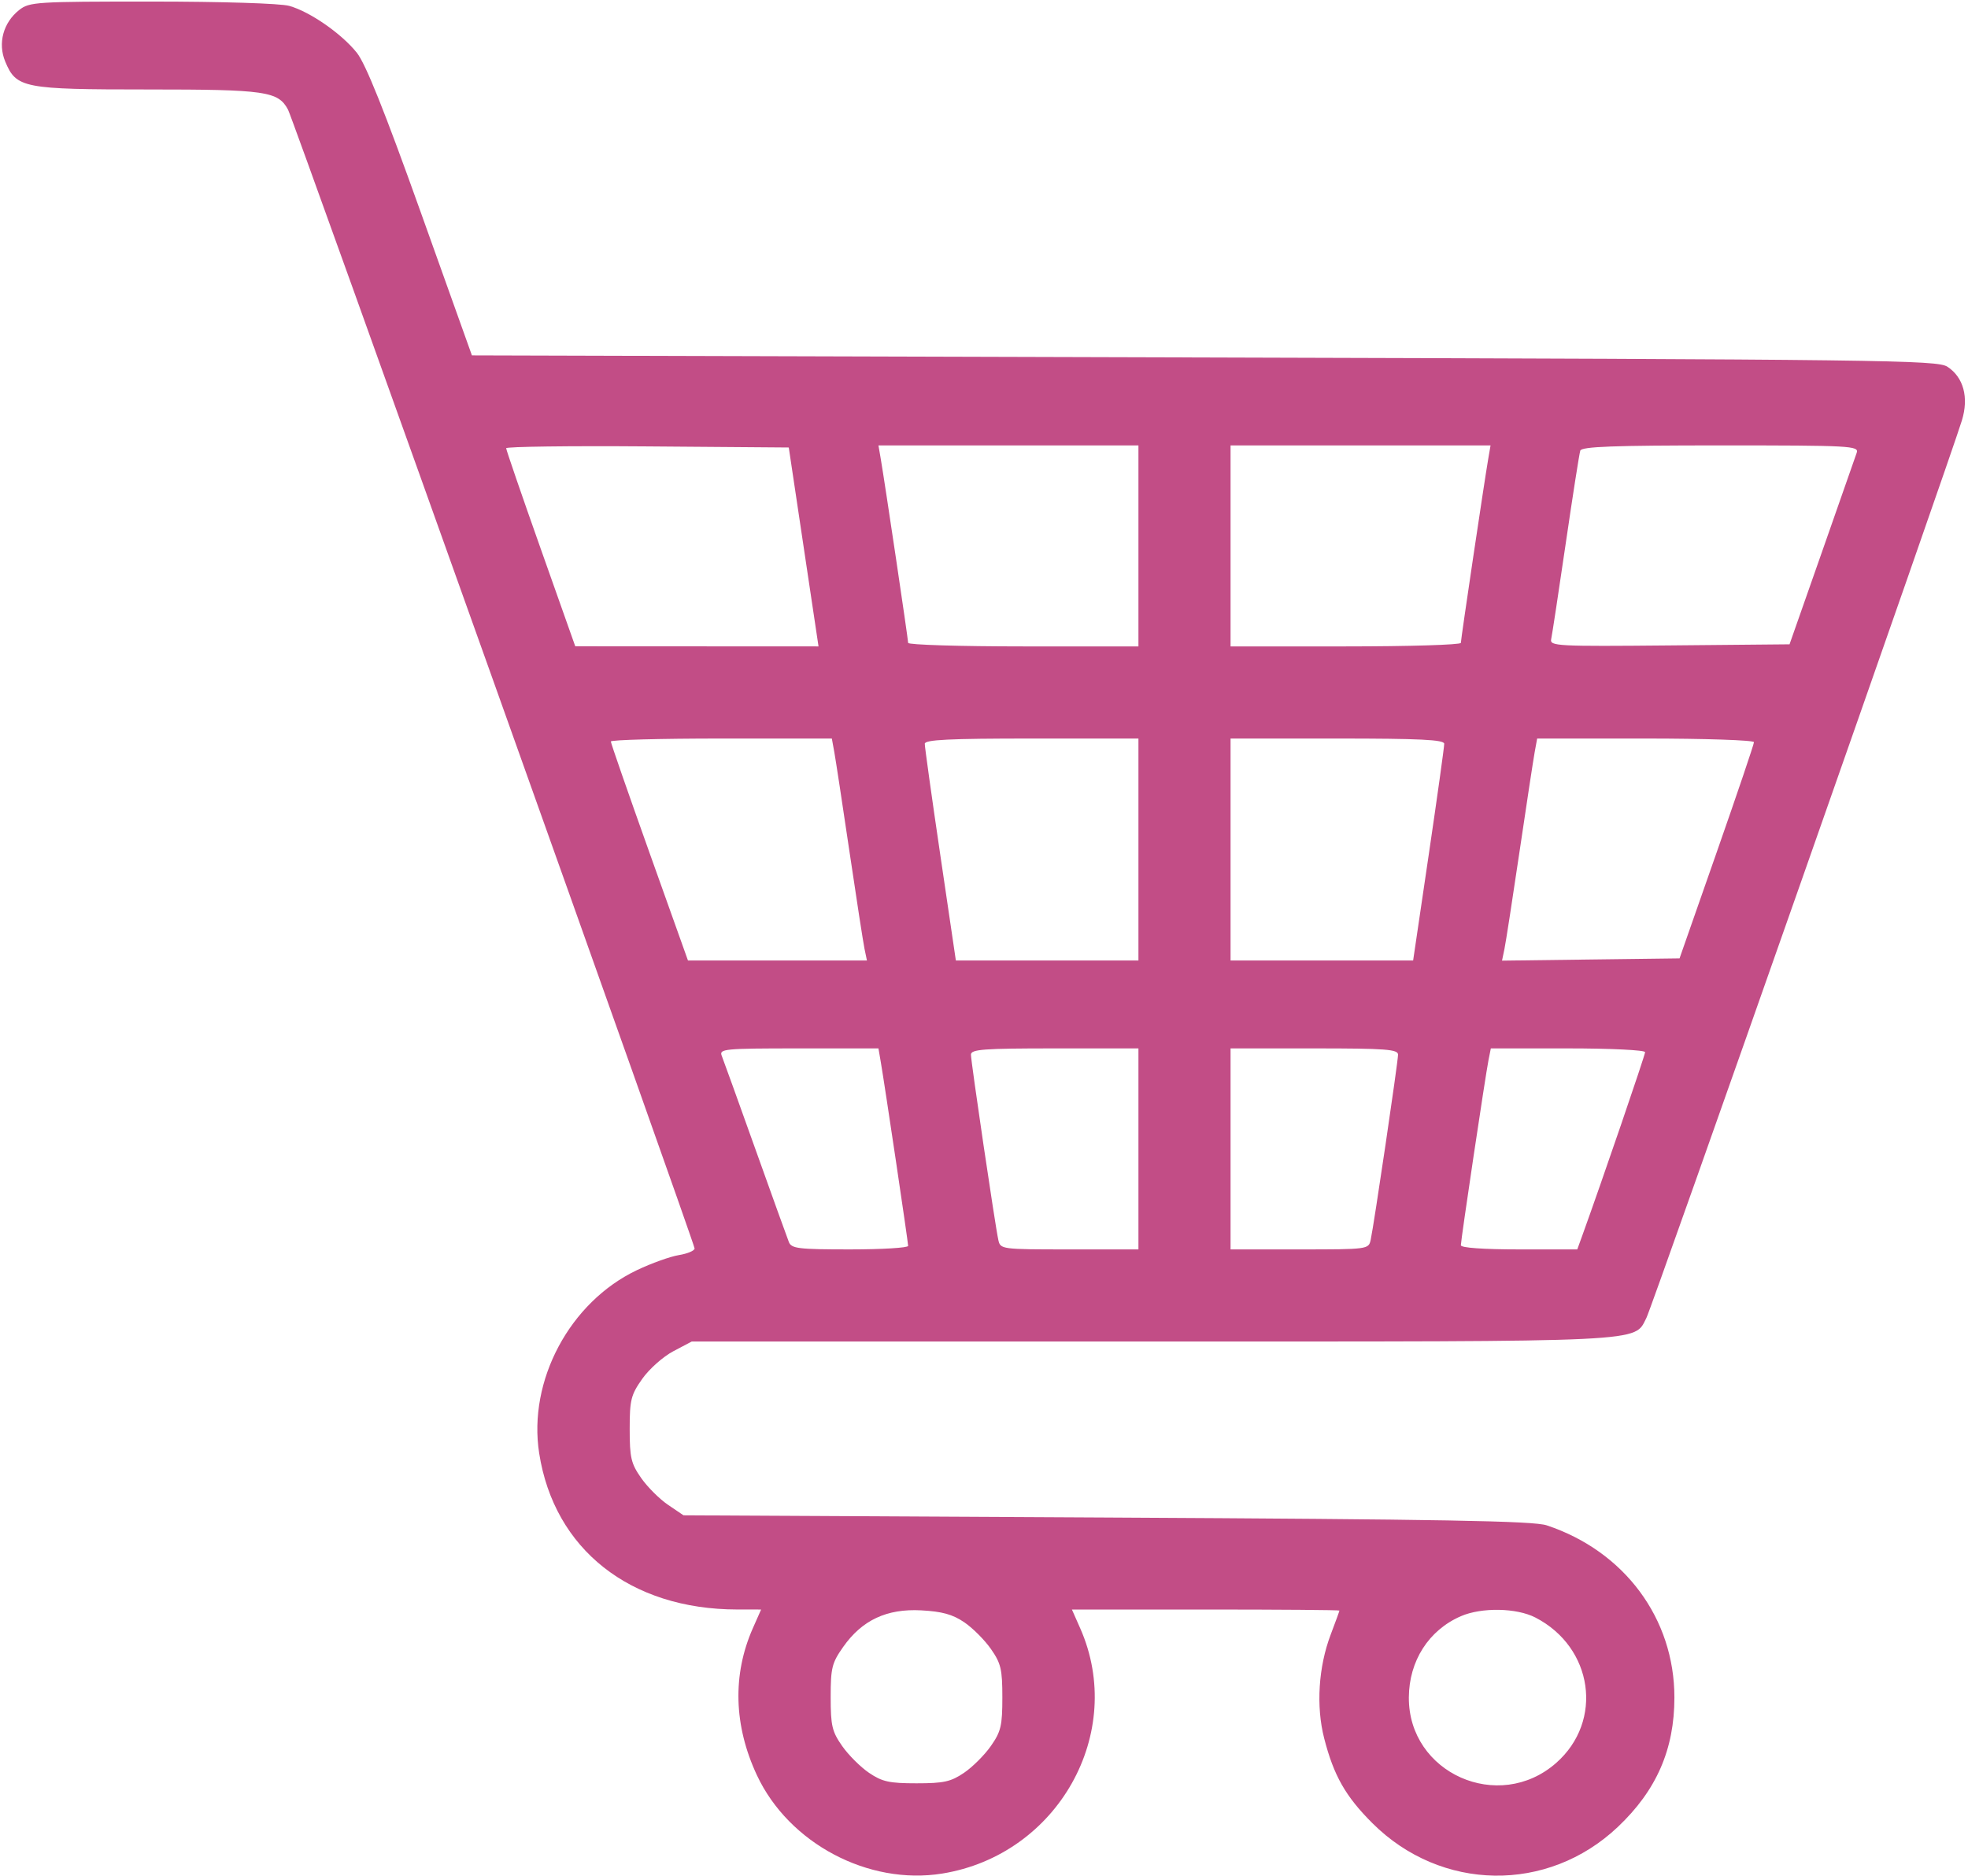 <?xml version="1.0" encoding="UTF-8"?> <svg xmlns="http://www.w3.org/2000/svg" width="470" height="448" viewBox="0 0 470 448" fill="none"> <path fill-rule="evenodd" clip-rule="evenodd" d="M4.59 2.383C0.769 5.388 -0.571 10.344 1.255 14.714C3.901 21.047 5.538 21.366 35.383 21.366C63.455 21.366 66.438 21.797 68.79 26.192C70.101 28.642 165.883 296.919 165.883 298.142C165.883 298.675 164.195 299.387 162.133 299.725C160.071 300.062 155.566 301.677 152.123 303.315C136.081 310.943 126.065 329.692 128.765 347.038C132.34 370 150.511 384.335 176.077 384.361L181.771 384.367L179.802 388.817C174.889 399.924 175.226 412.091 180.774 423.947C188.373 440.187 207.364 450.266 225.009 447.424C252.631 442.976 269.025 413.822 257.964 388.817L255.995 384.367H287.939C305.508 384.367 319.883 384.48 319.882 384.617C319.882 384.754 318.948 387.324 317.807 390.327C314.87 398.053 314.276 407.458 316.239 415.116C318.525 424.032 321.339 428.985 327.758 435.389C344.151 451.745 369.613 452.139 386.363 436.297C395.608 427.554 399.883 417.773 399.883 405.367C399.883 386.504 387.961 370.436 369.383 364.261C366.206 363.205 344.59 362.822 264.309 362.399L163.235 361.867L159.543 359.367C157.512 357.992 154.62 355.105 153.117 352.952C150.71 349.507 150.383 348.11 150.383 341.289C150.383 334.291 150.674 333.126 153.383 329.28C155.033 326.937 158.366 323.973 160.79 322.694L165.198 320.367H275.072C394.936 320.367 390.166 320.596 393.209 314.696C394.564 312.068 465.503 110.277 468.538 100.418C470.231 94.915 468.939 90.105 465.088 87.582C462.649 85.984 450.582 85.832 287.587 85.367L112.703 84.867L100.45 50.594C91.82 26.456 87.316 15.22 85.218 12.595C81.557 8.014 73.985 2.767 69.06 1.4C66.947 0.813 52.998 0.376 36.268 0.373C8.587 0.367 7.026 0.466 4.59 2.383ZM191.928 130.617L195.48 154.367L166.431 154.353L137.383 154.339L129.133 131.041C124.596 118.227 120.883 107.428 120.883 107.042C120.883 106.656 136.069 106.459 154.63 106.604L188.376 106.867L191.928 130.617ZM271.883 130.367V154.367H244.383C229.258 154.367 216.883 153.987 216.883 153.524C216.883 152.648 211.332 115.34 210.35 109.617L209.792 106.367H240.838H271.883V130.367ZM355.416 109.617C354.434 115.34 348.883 152.648 348.883 153.524C348.883 153.987 336.508 154.367 321.383 154.367H293.883V130.367V106.367H324.928H355.974L355.416 109.617ZM443.423 108.117C443.095 109.08 439.352 119.767 435.104 131.867L427.38 153.867L398.721 154.132C371.774 154.382 370.086 154.292 370.455 152.632C370.671 151.661 372.229 141.417 373.917 129.867C375.605 118.317 377.174 108.305 377.403 107.617C377.726 106.651 385.329 106.367 410.919 106.367C442.002 106.367 443.982 106.474 443.423 108.117ZM199.252 179.617C199.577 181.404 201.205 192.092 202.87 203.367C204.535 214.642 206.155 225.105 206.47 226.617L207.042 229.367H185.671H164.299L155.091 203.576C150.027 189.39 145.883 177.465 145.883 177.076C145.883 176.686 157.758 176.367 172.272 176.367H198.66L199.252 179.617ZM271.883 202.867V229.367H250.081H228.279L224.554 204.117C222.506 190.23 220.842 178.305 220.856 177.617C220.877 176.65 226.664 176.367 246.383 176.367H271.883V202.867ZM344.91 177.617C344.924 178.305 343.26 190.23 341.212 204.117L337.487 229.367H315.685H293.883V202.867V176.367H319.383C339.102 176.367 344.889 176.65 344.91 177.617ZM418.883 177.24C418.883 177.72 414.884 189.532 409.997 203.49L401.111 228.867L379.913 229.137L358.715 229.407L359.292 226.637C359.609 225.114 361.231 214.642 362.896 203.367C364.561 192.092 366.189 181.404 366.514 179.617L367.106 176.367H392.994C407.233 176.367 418.883 176.76 418.883 177.24ZM210.35 253.617C211.332 259.34 216.883 296.648 216.883 297.524C216.883 297.987 210.631 298.367 202.99 298.367C190.69 298.367 189.017 298.166 188.402 296.617C188.02 295.655 184.411 285.642 180.383 274.367C176.355 263.092 172.746 253.079 172.364 252.117C171.717 250.487 172.979 250.367 190.731 250.367H209.792L210.35 253.617ZM271.883 274.367V298.367H255.402C239.125 298.367 238.915 298.339 238.424 296.117C237.665 292.687 231.883 253.563 231.883 251.861C231.883 250.586 234.809 250.367 251.883 250.367H271.883V274.367ZM333.883 251.861C333.883 253.563 328.101 292.687 327.342 296.117C326.851 298.339 326.641 298.367 310.364 298.367H293.883V274.367V250.367H313.883C330.957 250.367 333.883 250.586 333.883 251.861ZM392.883 251.265C392.883 251.997 382.528 282.231 377.864 295.117L376.687 298.367H362.785C354.241 298.367 348.883 297.984 348.883 297.373C348.883 296.127 354.75 256.849 355.494 253.117L356.042 250.367H374.462C384.688 250.367 392.883 250.767 392.883 251.265ZM230.259 387.392C232.27 388.753 235.146 391.629 236.649 393.782C239.05 397.219 239.383 398.631 239.383 405.367C239.383 412.103 239.05 413.515 236.649 416.952C235.146 419.105 232.254 421.992 230.222 423.367C227.081 425.494 225.388 425.867 218.883 425.867C212.378 425.867 210.685 425.494 207.544 423.367C205.512 421.992 202.62 419.105 201.117 416.952C198.71 413.507 198.383 412.11 198.383 405.289C198.383 398.291 198.674 397.126 201.383 393.28C205.88 386.896 211.789 384.128 219.992 384.565C224.978 384.83 227.5 385.525 230.259 387.392ZM366.673 386.275C380.503 393.389 383.016 411.019 371.626 421.02C357.926 433.048 336.368 423.452 336.463 405.367C336.509 396.636 341.214 389.289 348.89 385.96C353.844 383.812 362.171 383.96 366.673 386.275Z" fill="#C24D86"></path> </svg> 
